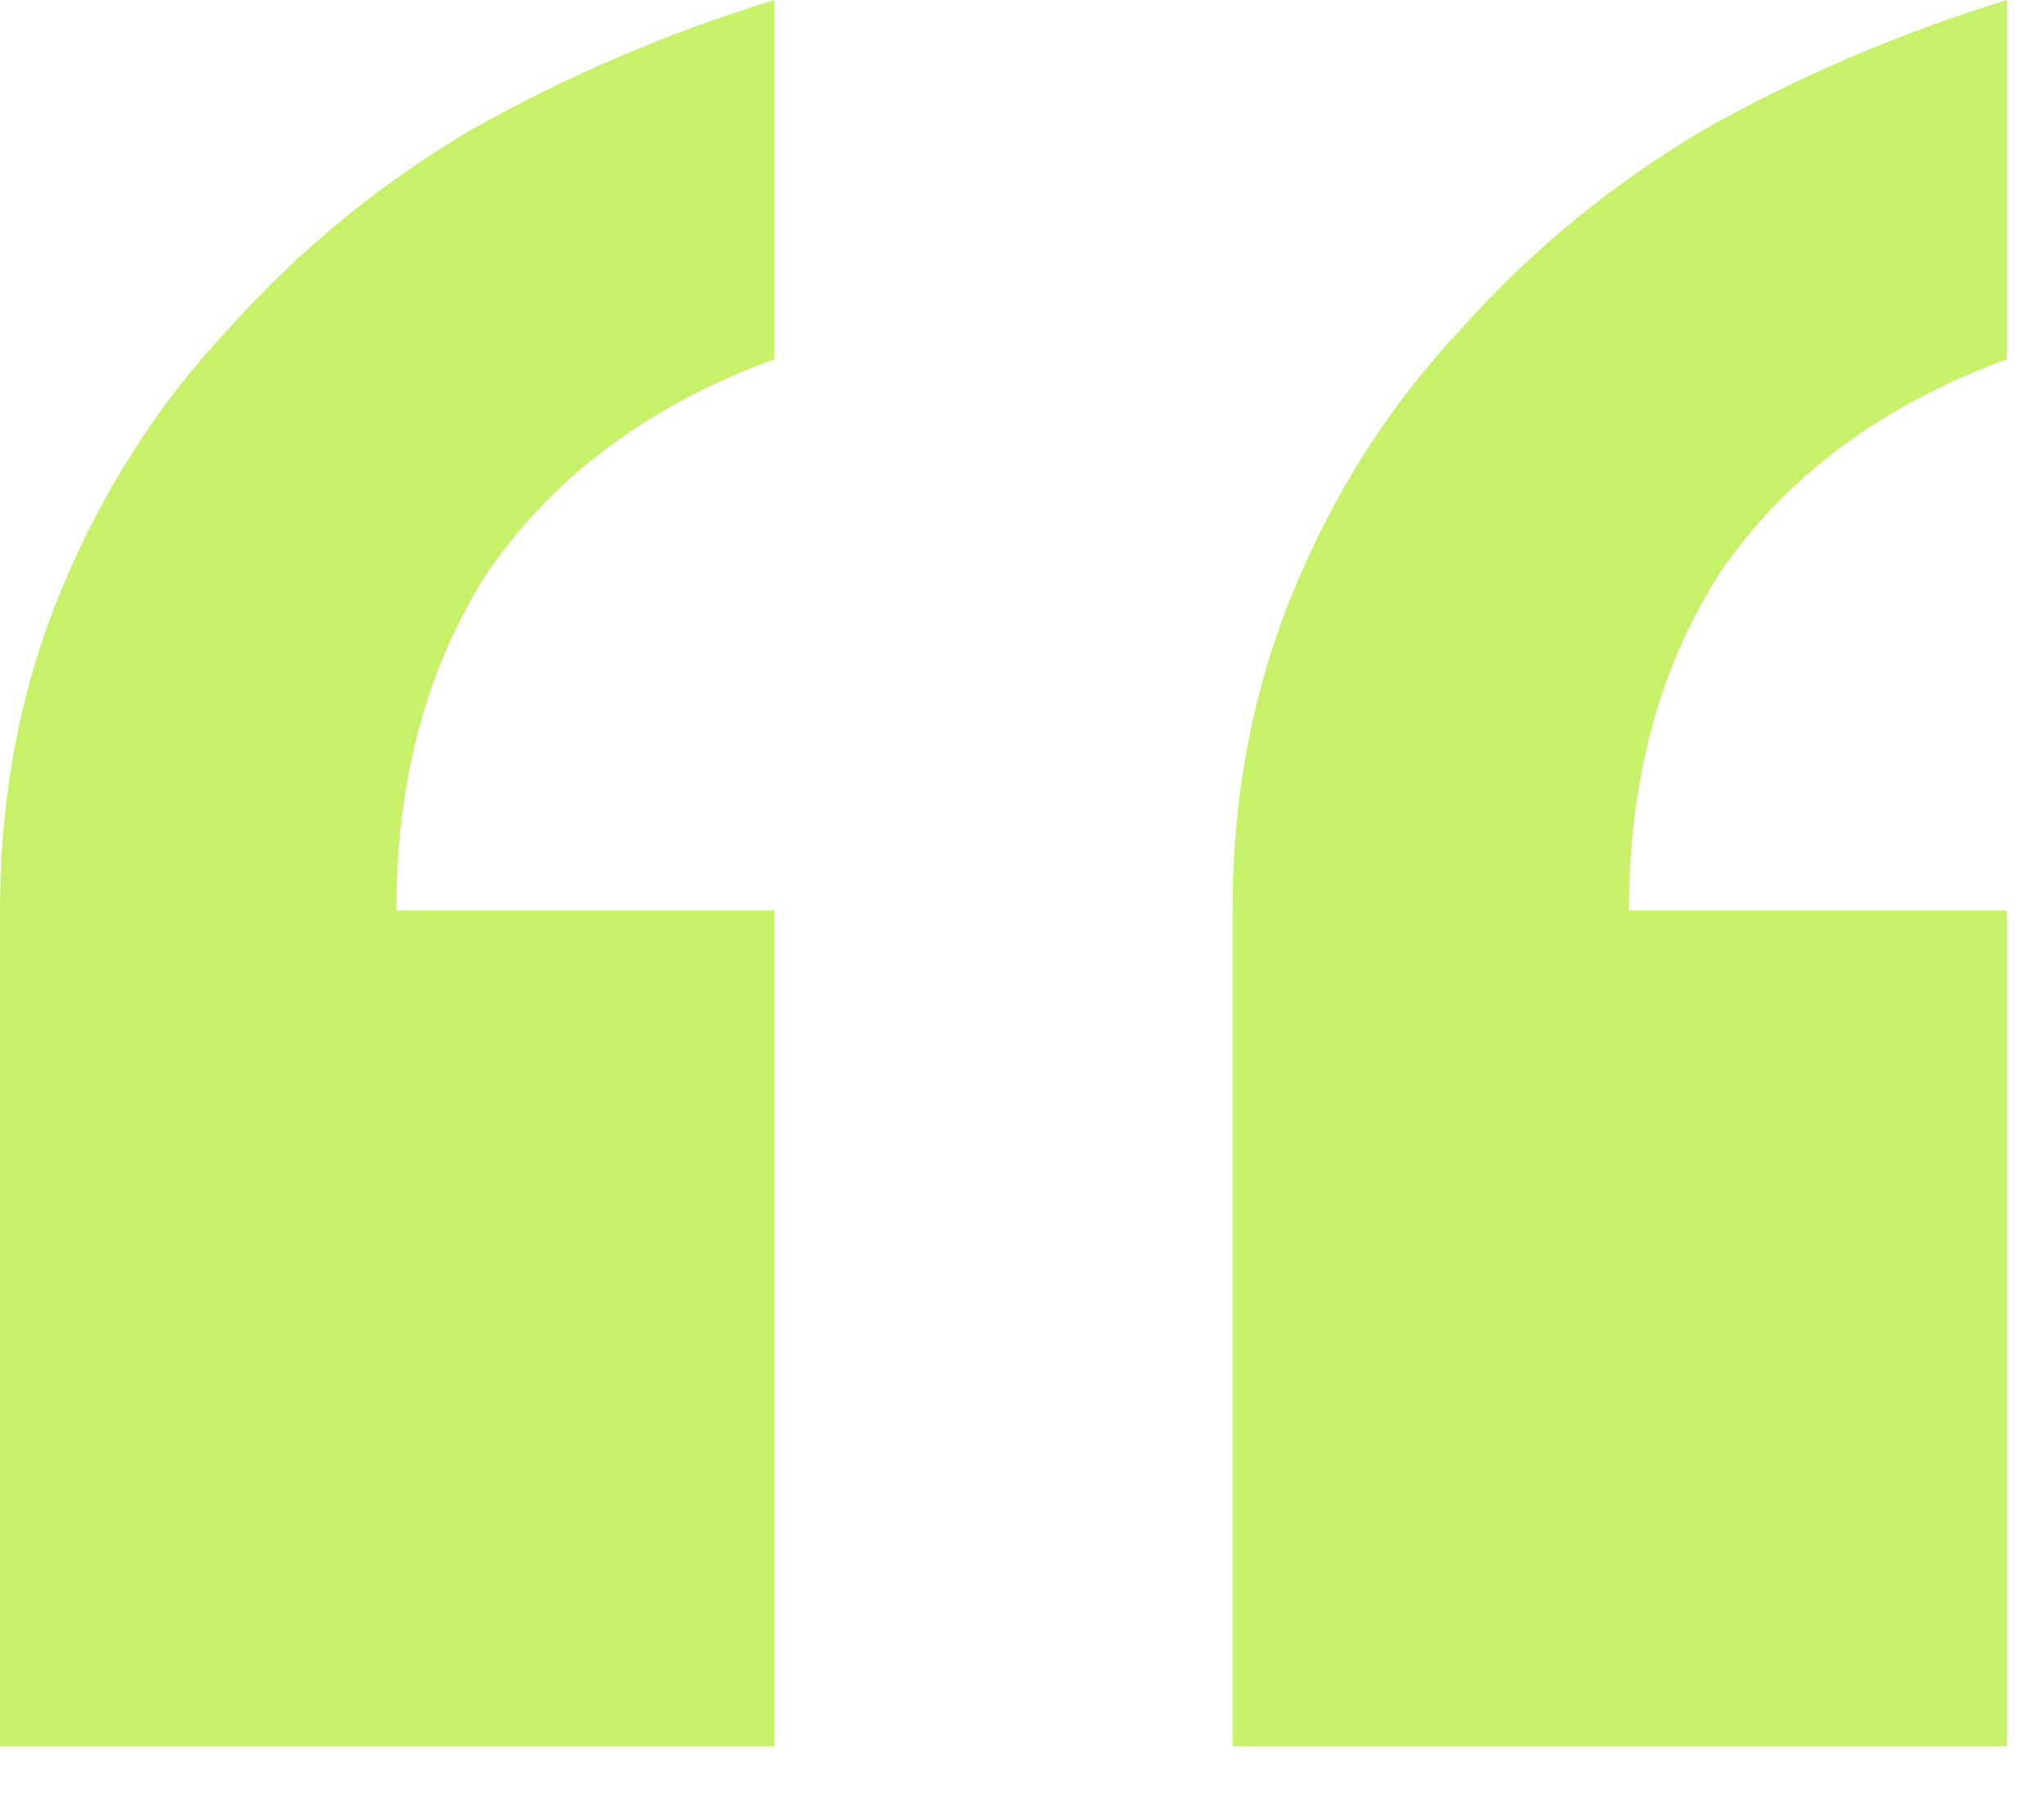 <svg xmlns="http://www.w3.org/2000/svg" width="33" height="29" viewBox="0 0 33 29" fill="none"><path d="M32.4 5.8C30.4 6.533 28.867 7.667 27.8 9.2C26.8 10.733 26.3 12.567 26.3 14.7L32.4 14.7L32.4 28.2H19.9V14.7C19.9 12.833 20.233 11.1 20.9 9.5C21.567 7.9 22.467 6.5 23.6 5.3C24.733 4.033 26.033 2.967 27.5 2.1C29.033 1.233 30.667 0.533 32.4 0V5.8ZM12.5 5.8C10.5 6.533 8.967 7.667 7.9 9.2C6.9 10.733 6.4 12.567 6.4 14.7H12.5L12.5 28.2L0 28.2L0 14.7C0 12.833 0.333 11.1 1 9.5C1.667 7.9 2.567 6.5 3.7 5.3C4.833 4.033 6.133 2.967 7.6 2.1C9.133 1.233 10.767 0.533 12.5 0L12.5 5.8Z" fill="#C7F169"></path></svg>